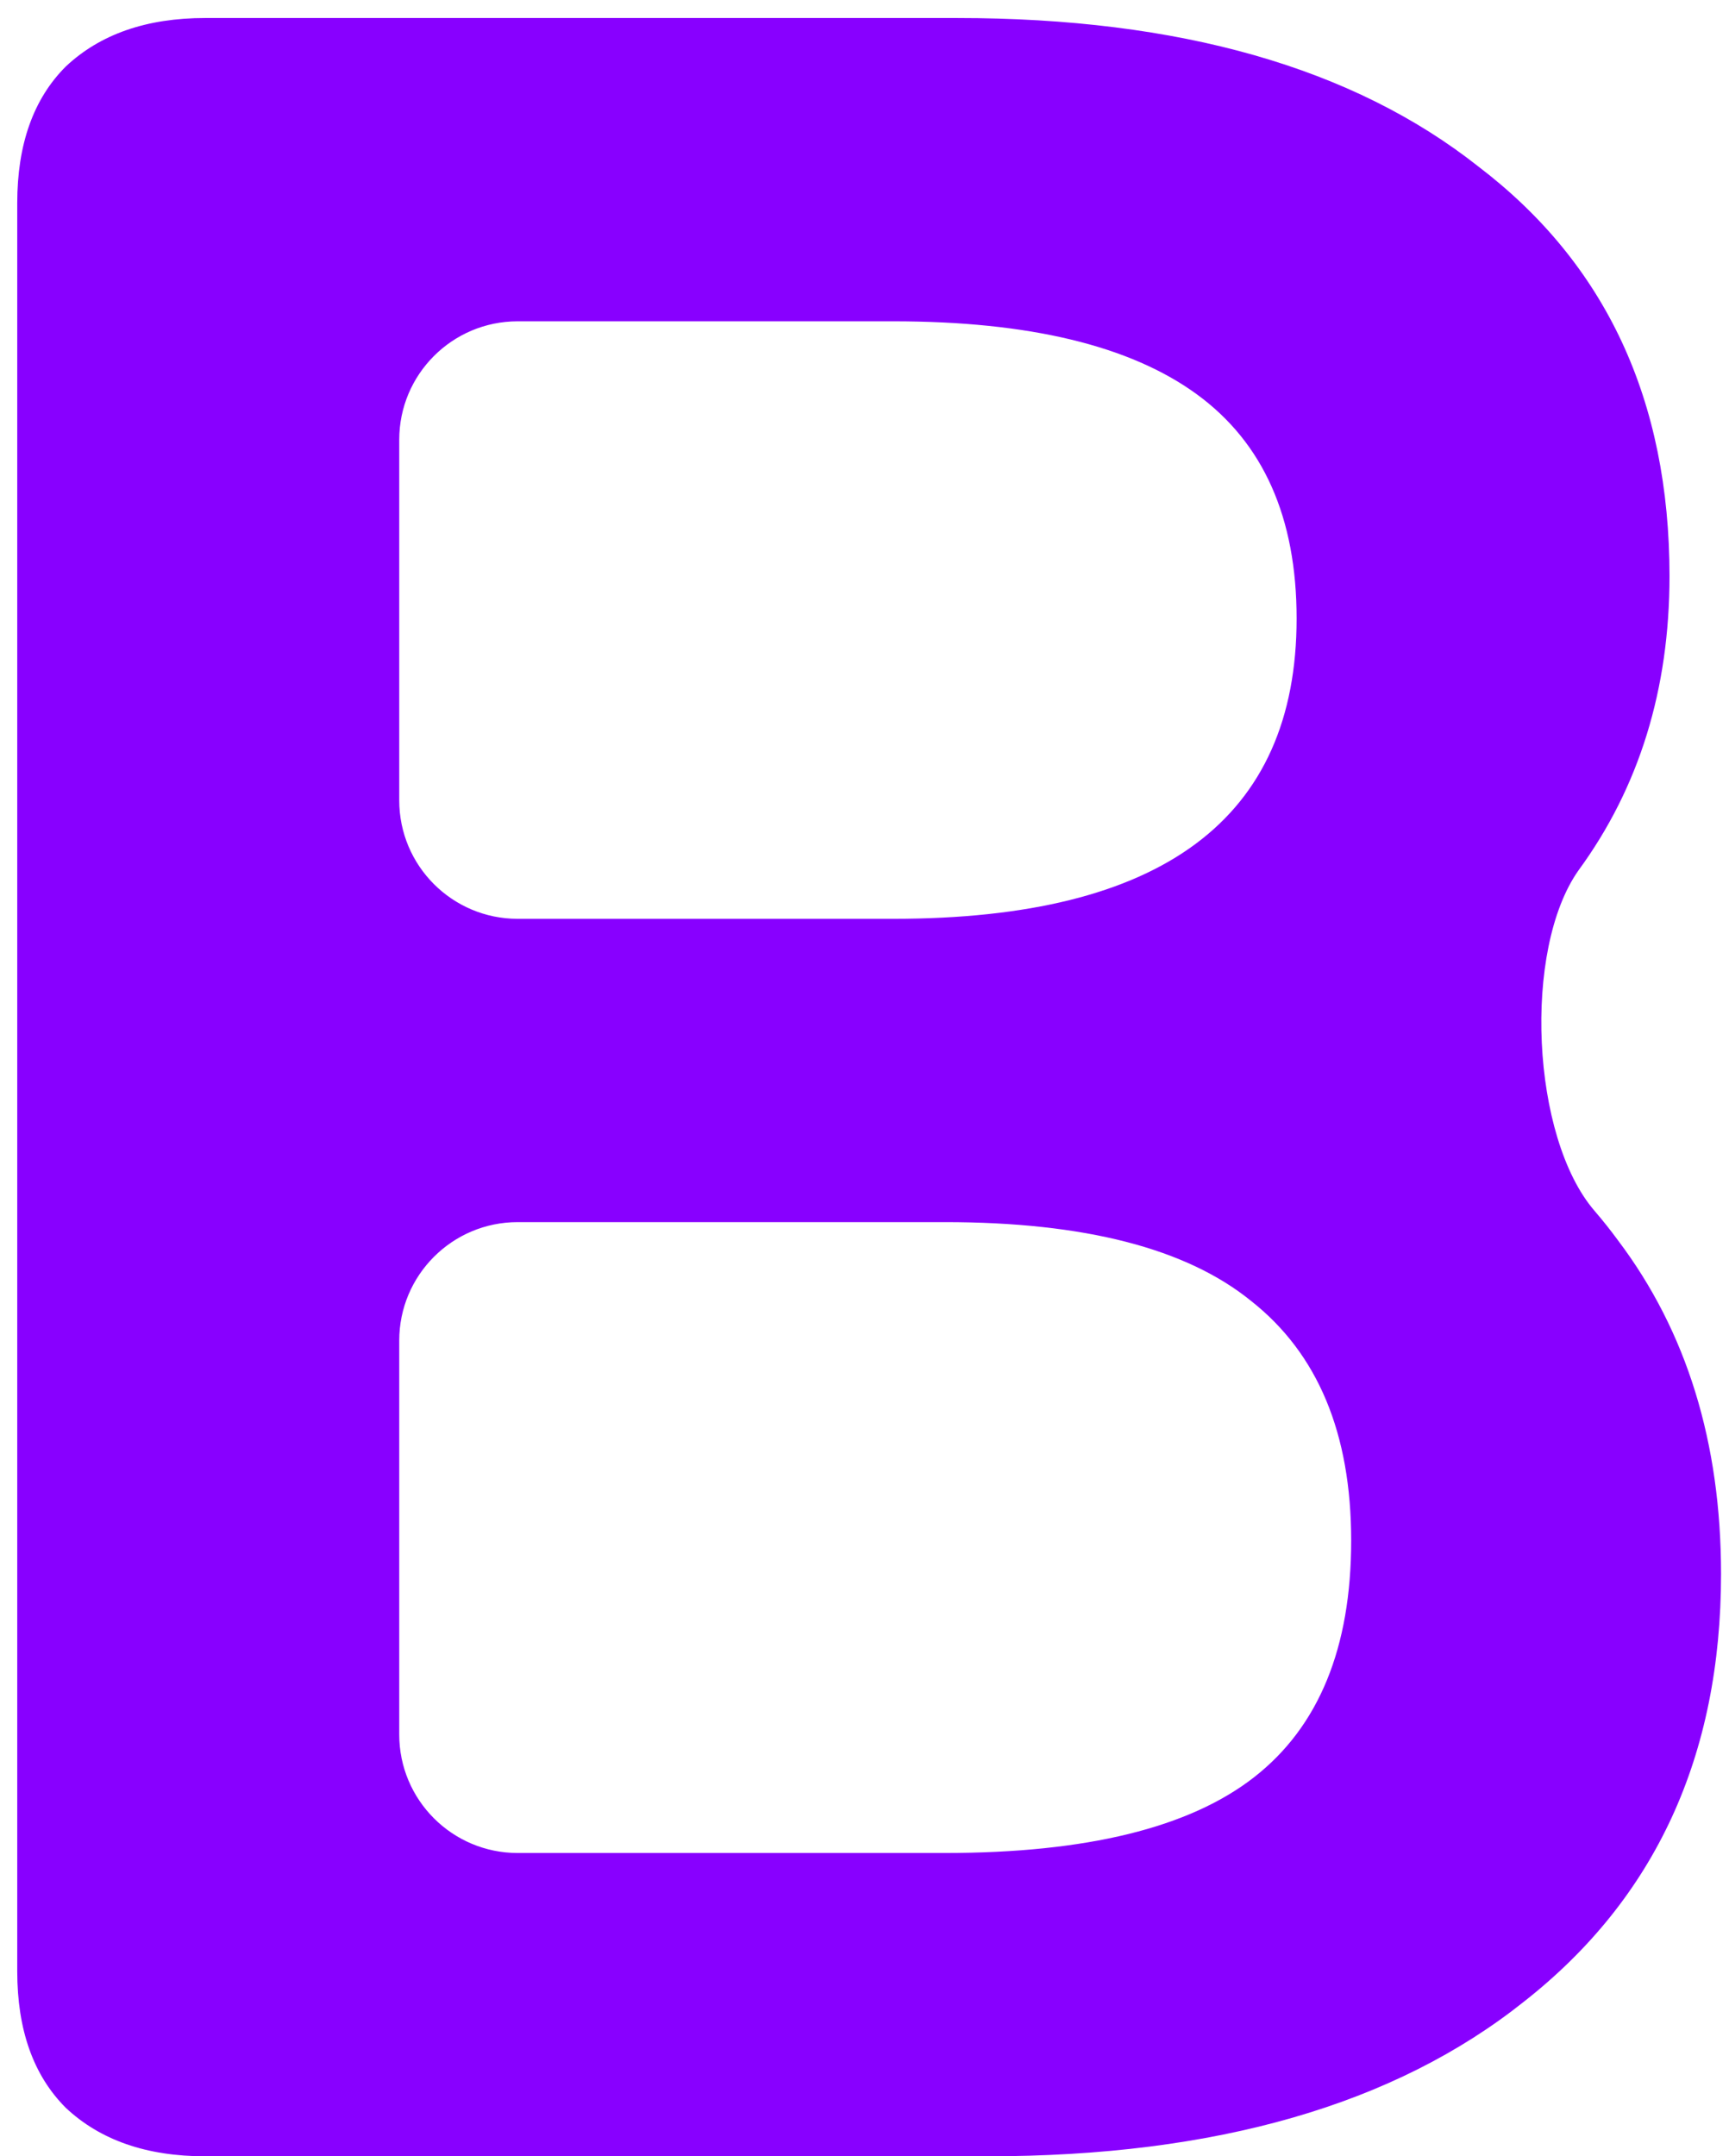 <svg width="73" height="91" viewBox="0 0 73 91" fill="none" xmlns="http://www.w3.org/2000/svg">
<path d="M66.648 36.728C64.283 40.072 64.649 48.002 67.325 51.103C67.669 51.502 67.998 51.916 68.312 52.344C71.213 56.184 72.664 60.877 72.664 66.424C72.664 74.104 69.891 80.12 64.344 84.472C58.883 88.824 51.331 91 41.688 91H8.664C6.189 91 4.227 90.317 2.776 88.952C1.411 87.587 0.728 85.667 0.728 83.192V8.568C0.728 6.093 1.411 4.173 2.776 2.808C4.227 1.443 6.189 0.76 8.664 0.76H40.408C49.795 0.76 57.133 2.851 62.424 7.032C67.8 11.128 70.488 16.888 70.488 24.312C70.488 29.091 69.208 33.229 66.648 36.728V36.728ZM16.856 33.776C16.856 36.537 19.095 38.776 21.856 38.776H37.72C49.069 38.776 54.744 34.552 54.744 26.104C54.744 21.837 53.336 18.68 50.52 16.632C47.704 14.584 43.437 13.56 37.72 13.56H21.856C19.095 13.56 16.856 15.799 16.856 18.56V33.776ZM39.896 78.2C45.869 78.2 50.221 77.133 52.952 75C55.683 72.867 57.048 69.539 57.048 65.016C57.048 60.493 55.64 57.123 52.824 54.904C50.093 52.685 45.784 51.576 39.896 51.576H21.856C19.095 51.576 16.856 53.815 16.856 56.576V73.2C16.856 75.961 19.095 78.2 21.856 78.2H39.896Z" fill="#8800FF"/>
</svg>
